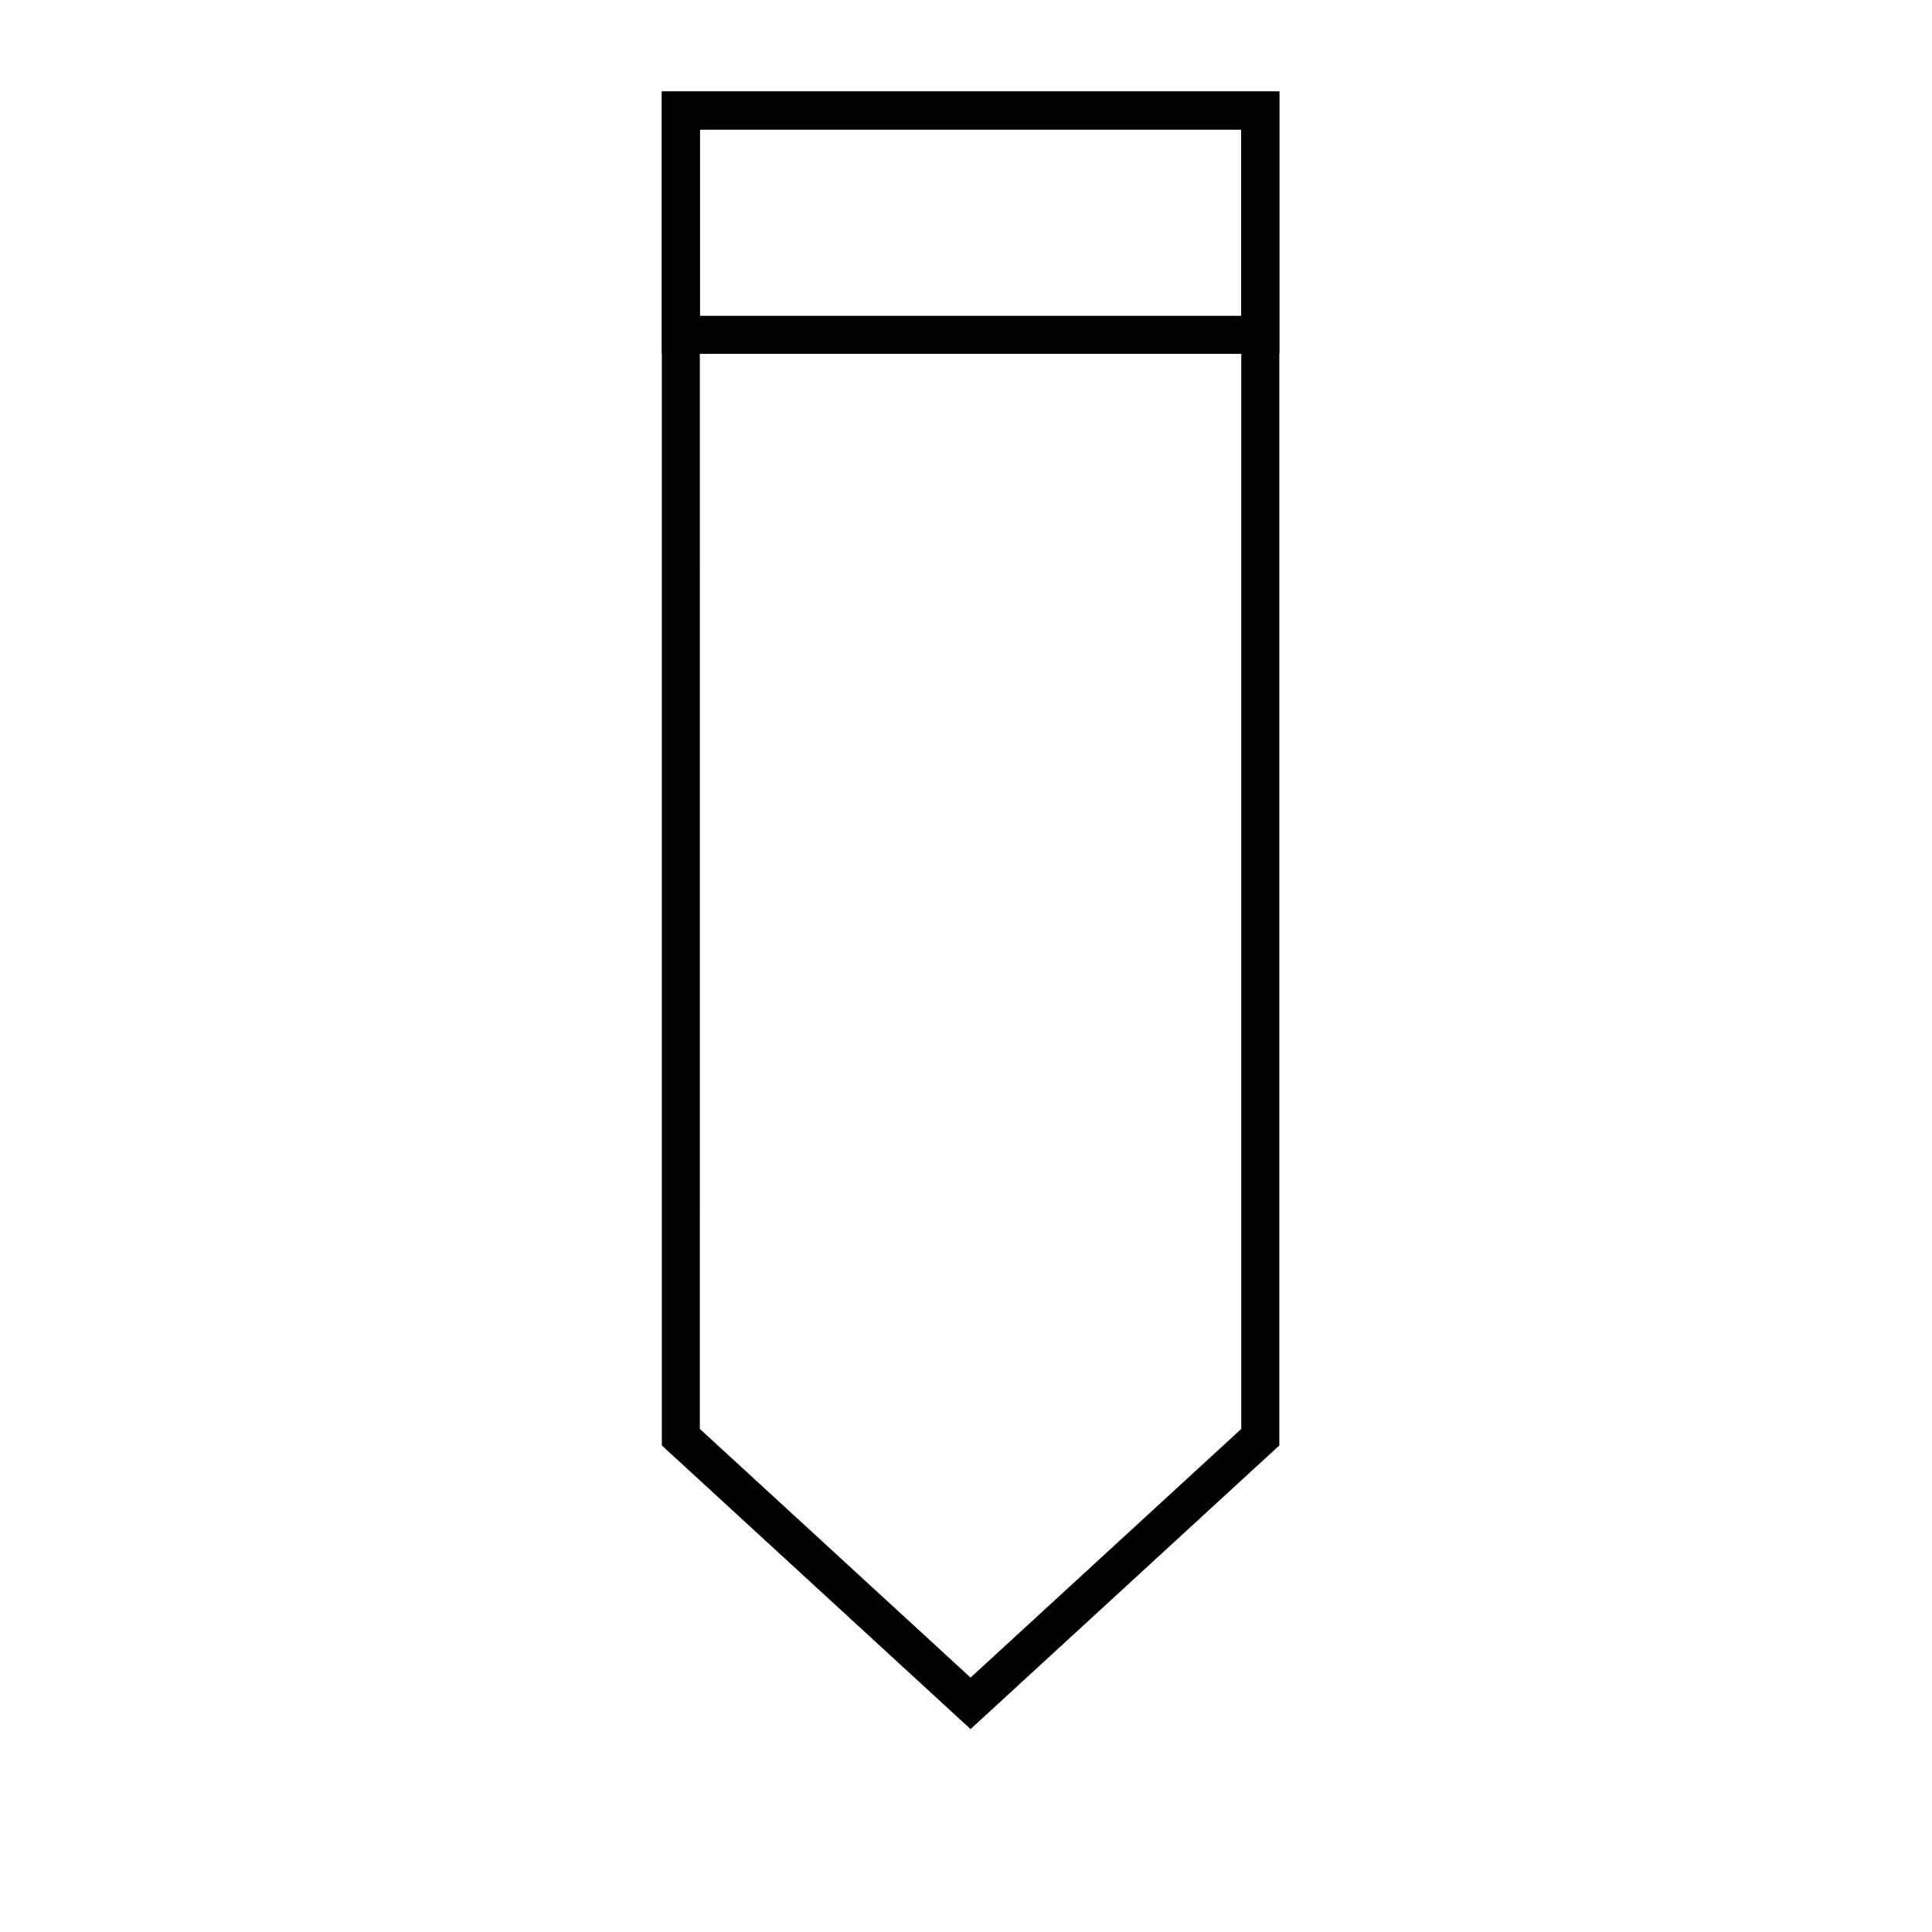<?xml version="1.0" encoding="UTF-8"?>
<!-- Uploaded to: ICON Repo, www.iconrepo.com, Generator: ICON Repo Mixer Tools -->
<svg fill="#000000" width="800px" height="800px" version="1.1" viewBox="144 144 512 512" xmlns="http://www.w3.org/2000/svg">
 <g>
  <path d="m401.21 602.23-81.816-75.168v-358.81h163.64v358.81zm-71.742-79.551 71.742 65.898 71.742-65.898v-344.35h-143.48z"/>
  <path d="m483.03 237.77h-163.64v-69.527h163.64zm-153.56-10.078h143.48v-49.371h-143.48z"/>
 </g>
</svg>